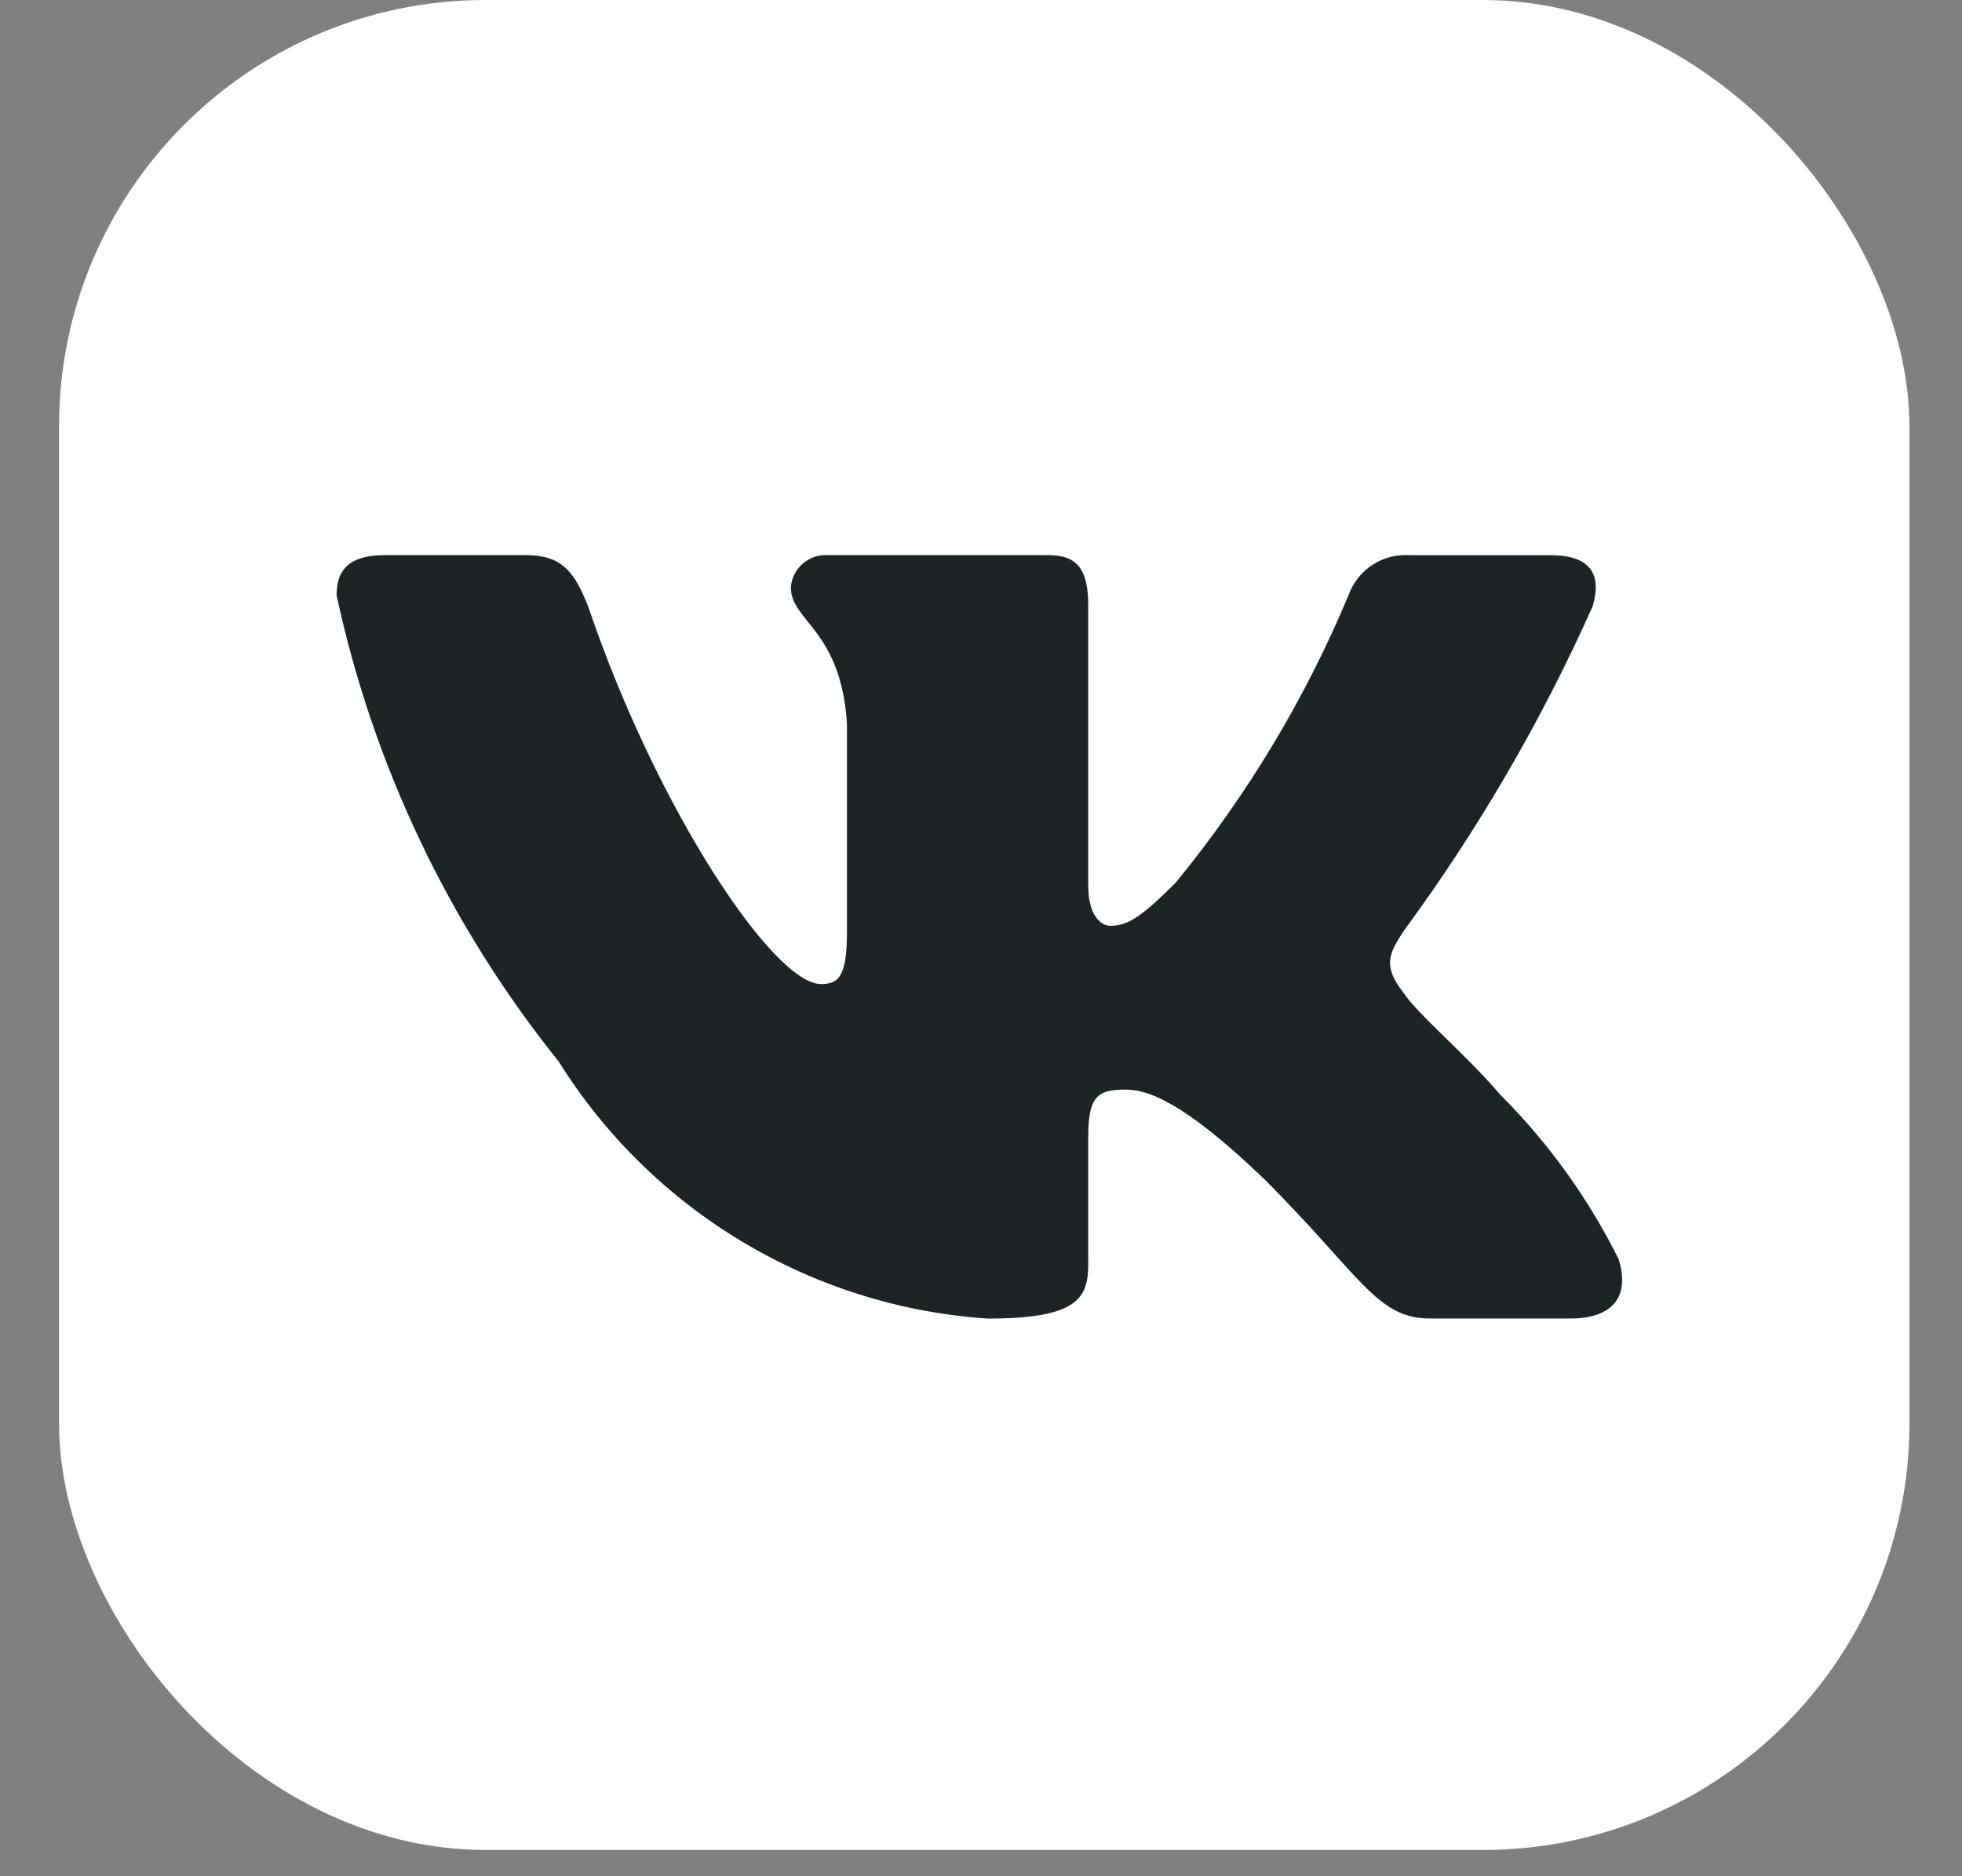 <?xml version="1.0" encoding="UTF-8"?> <svg xmlns="http://www.w3.org/2000/svg" width="23" height="22" viewBox="0 0 23 22" fill="none"><rect x="0" y="0" width="23" height="22" fill="#808080" stroke="none"/><rect x="0.692" width="21.692" height="21.692" rx="5" fill="white"></rect><path d="M18.411 15.46H16.761C16.137 15.46 15.949 14.955 14.83 13.835C13.852 12.893 13.44 12.776 13.192 12.776C12.85 12.776 12.757 12.87 12.757 13.341V14.825C12.757 15.226 12.627 15.461 11.578 15.461C10.561 15.393 9.575 15.084 8.7 14.559C7.826 14.035 7.089 13.311 6.549 12.446C5.268 10.851 4.377 8.98 3.946 6.981C3.946 6.733 4.04 6.509 4.512 6.509H6.16C6.584 6.509 6.737 6.698 6.903 7.134C7.703 9.49 9.069 11.539 9.624 11.539C9.836 11.539 9.929 11.445 9.929 10.915V8.488C9.859 7.381 9.271 7.288 9.271 6.887C9.278 6.782 9.327 6.683 9.406 6.613C9.485 6.542 9.588 6.505 9.694 6.509H12.286C12.64 6.509 12.757 6.686 12.757 7.109V10.385C12.757 10.739 12.909 10.856 13.016 10.856C13.228 10.856 13.392 10.739 13.782 10.35C14.617 9.331 15.3 8.196 15.808 6.98C15.86 6.834 15.958 6.709 16.088 6.624C16.217 6.539 16.371 6.499 16.526 6.51H18.175C18.67 6.51 18.774 6.757 18.67 7.11C18.07 8.454 17.327 9.73 16.456 10.915C16.278 11.186 16.207 11.327 16.456 11.645C16.619 11.893 17.197 12.376 17.586 12.835C18.151 13.399 18.62 14.051 18.975 14.765C19.117 15.225 18.881 15.46 18.411 15.46Z" fill="#1E2326"></path></svg> 